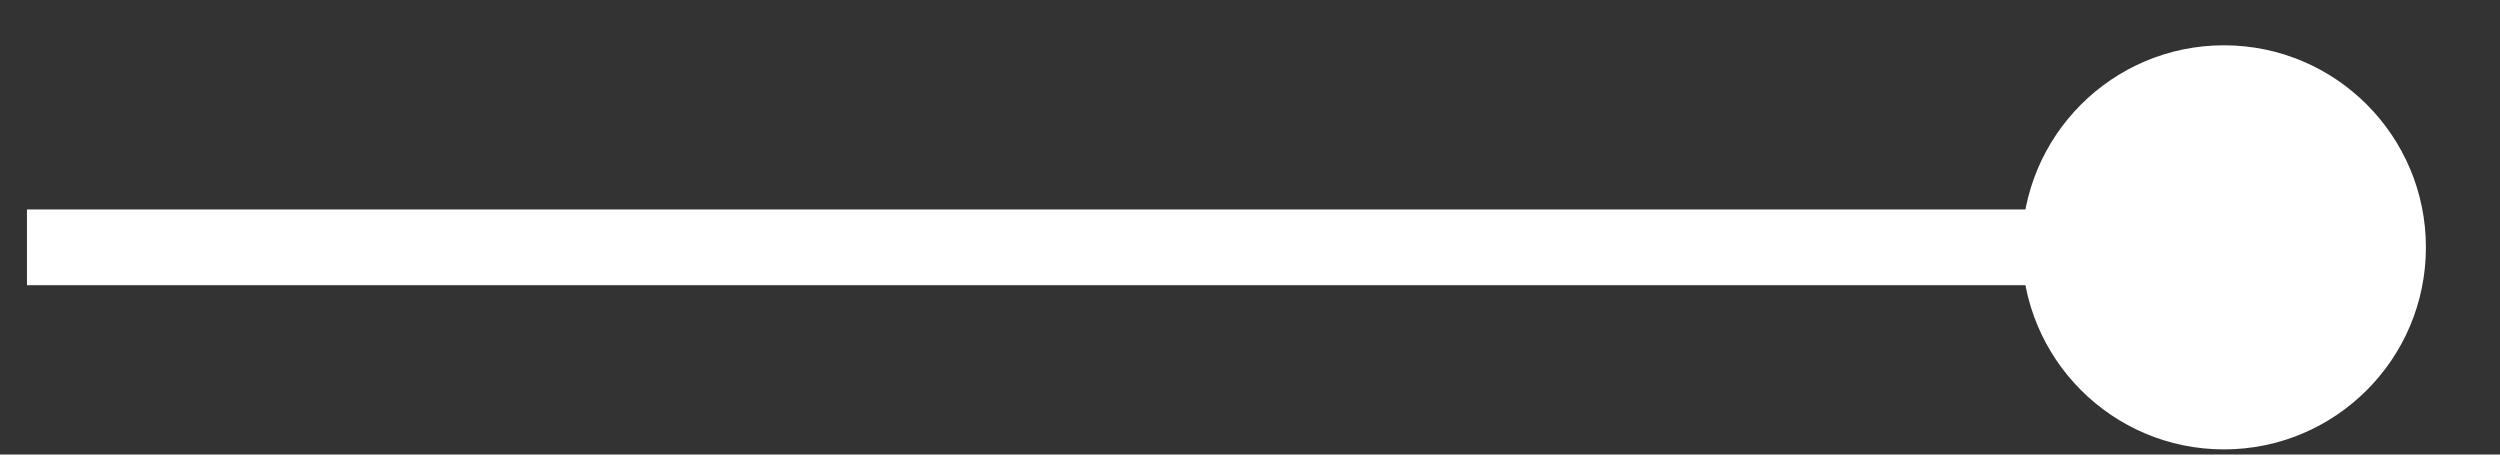 <svg width="33" height="6" viewBox="0 0 33 6" fill="none" xmlns="http://www.w3.org/2000/svg">
<rect x="0" y="0" width="33" height="6" fill="#333333" stroke="none"/>
<path d="M26.689 3.265C26.689 4.738 27.883 5.932 29.356 5.932C30.828 5.932 32.022 4.738 32.022 3.265C32.022 1.792 30.828 0.598 29.356 0.598C27.883 0.598 26.689 1.792 26.689 3.265ZM0.356 3.765H29.356V2.765H0.356V3.765Z" fill="white"/>
</svg>
